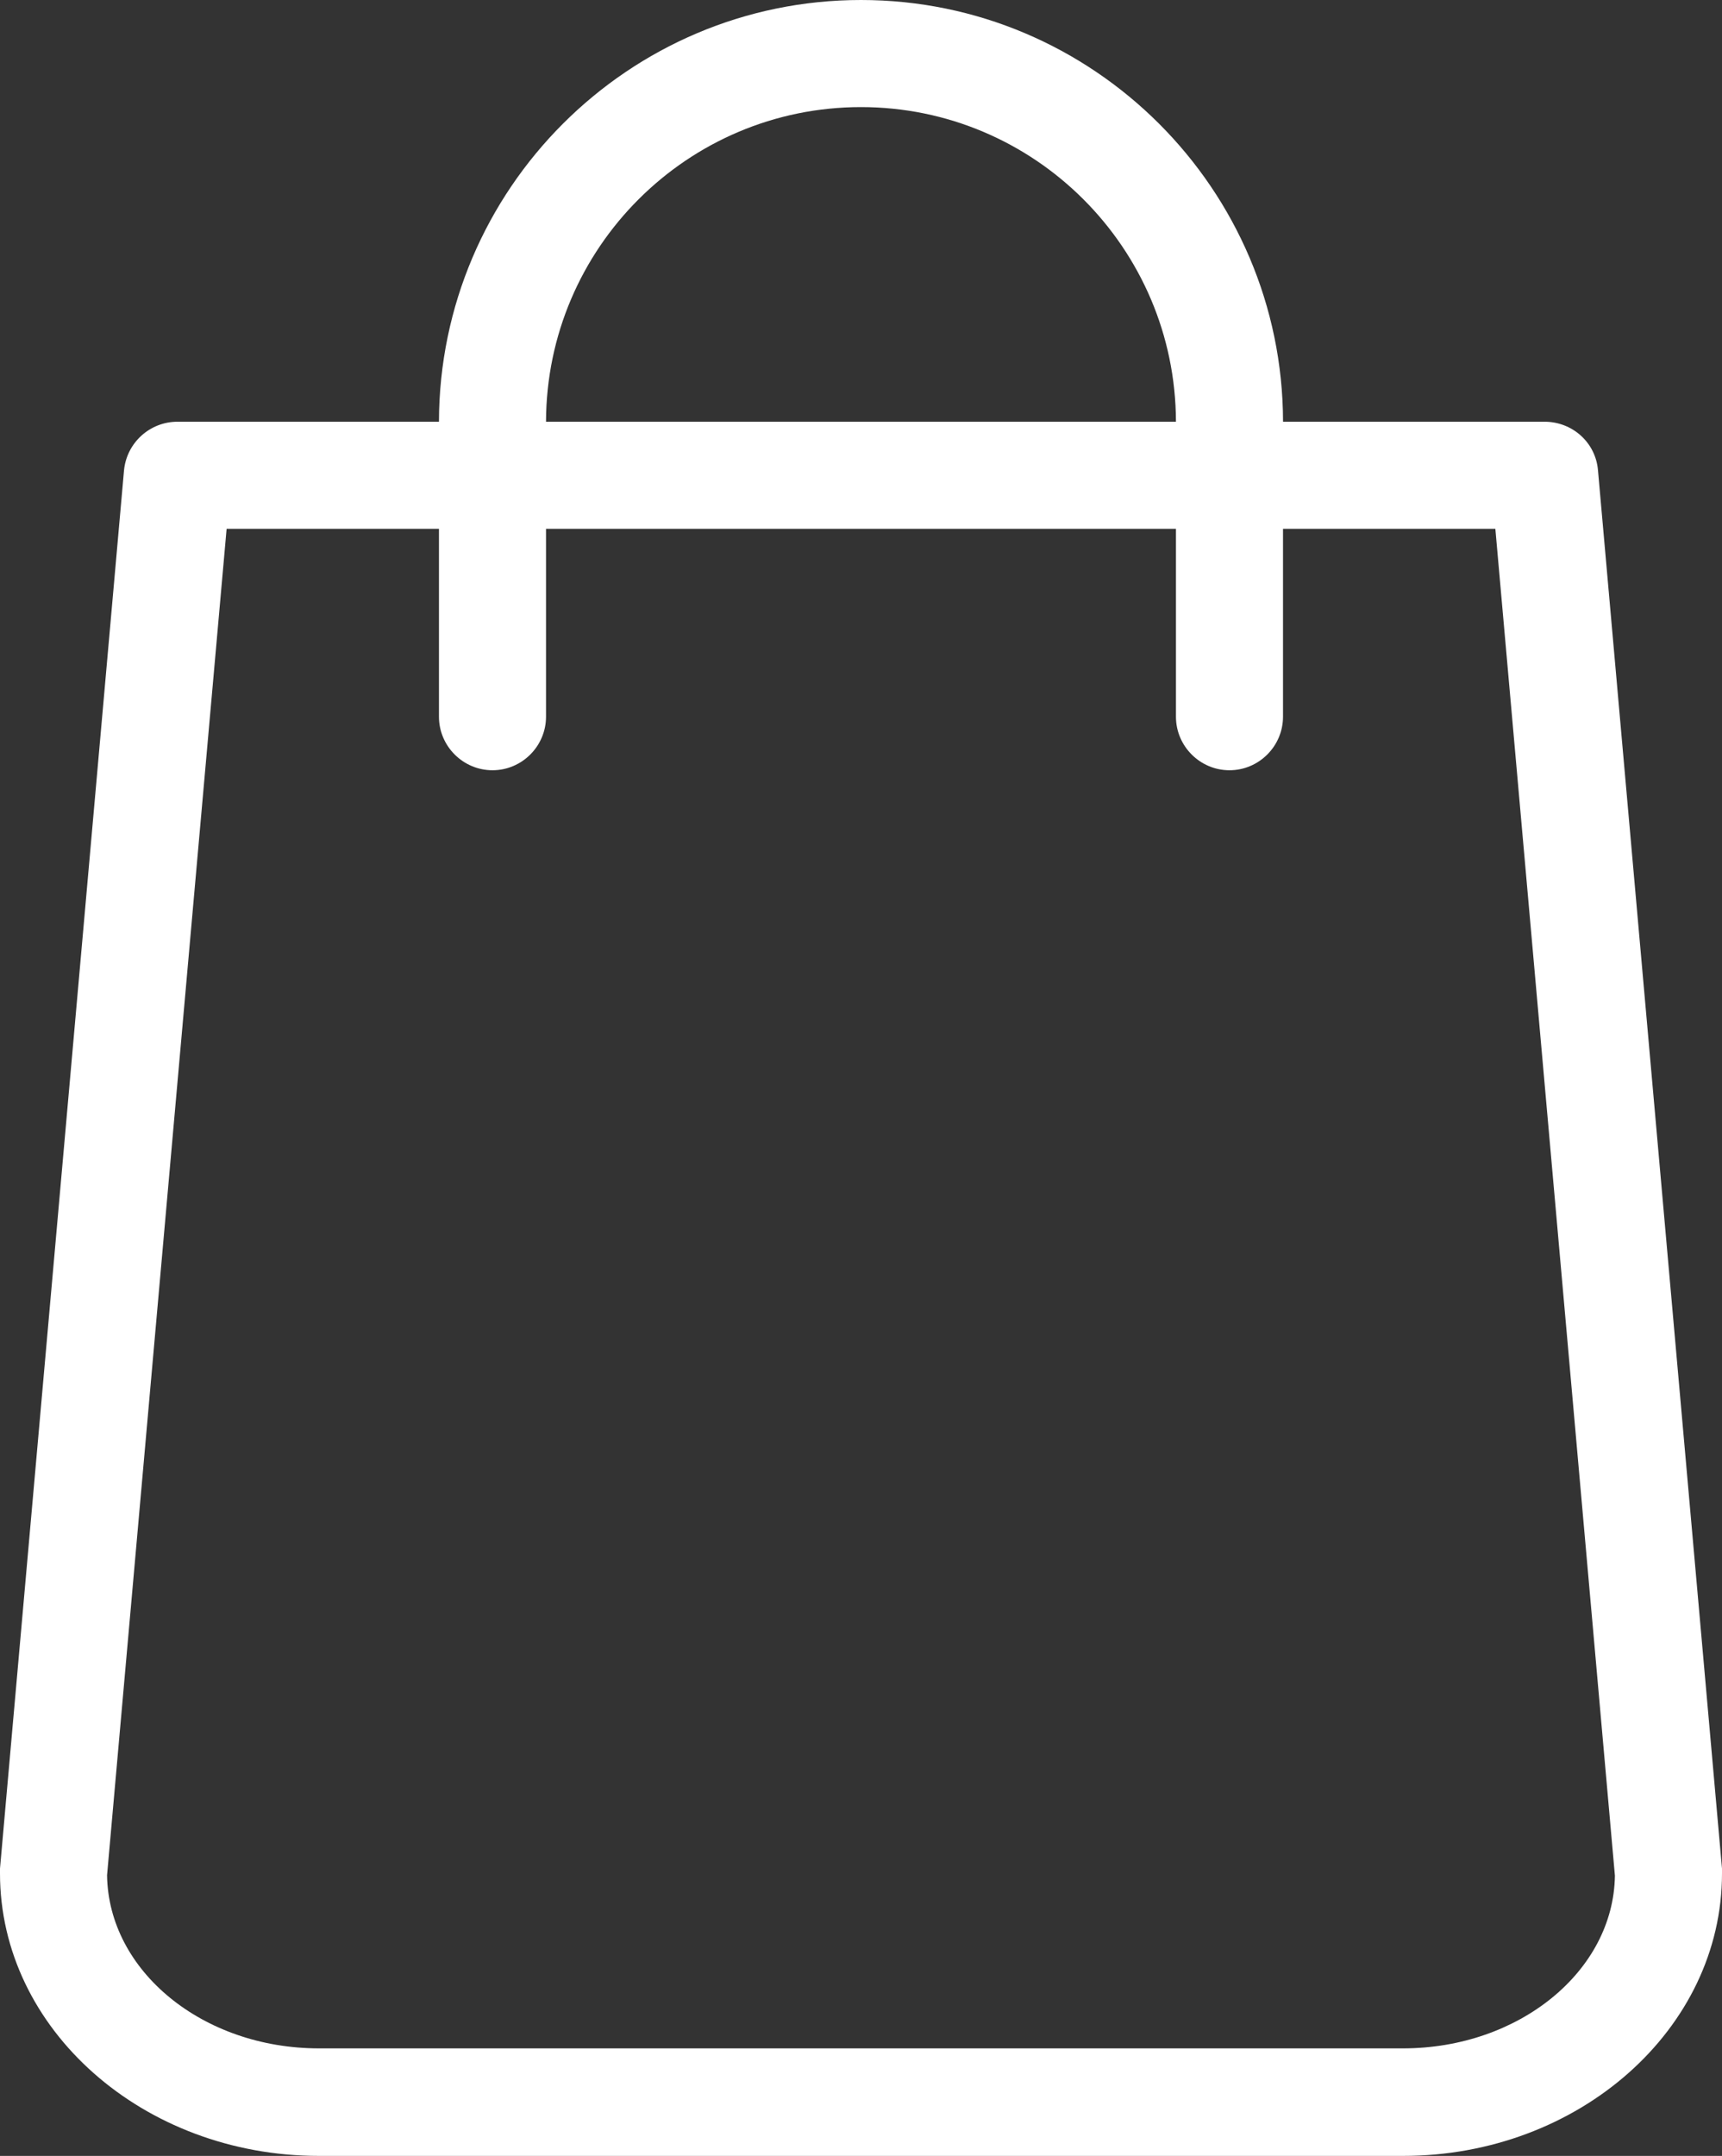 <?xml version="1.0" encoding="UTF-8"?>
<svg id="Layer_2" data-name="Layer 2" xmlns="http://www.w3.org/2000/svg" viewBox="0 0 591.26 739.99">
  <rect x="0" y="0" width="591.26" height="739.99" fill="#333333" stroke="none"/>
  <defs>
    <style>
      .cls-1 {
        fill: #fff;
        stroke-width: 0px;
      }
    </style>
  </defs>
  <g id="Layer_1-2" data-name="Layer 1">
    <path class="cls-1" d="m591.26,641.35l-42.58-479.9c-.77-9.5-8.73-16.7-18.38-16.7h-89.76C440.39,64.94,375.44,0,295.63,0s-144.75,64.95-144.91,144.75H60.96c-9.5,0-17.46,7.2-18.38,16.7L0,641.35v1.68c0,53.46,49.17,96.96,109.52,96.96h372.22c60.35,0,109.52-43.5,109.52-96.96v-1.68ZM295.63,36.76c59.59,0,107.99,48.4,108.14,107.99h-216.29c.15-59.59,48.56-107.99,108.14-107.99h0Zm186.11,666.32H109.52c-39.83,0-72.3-26.5-72.76-59.43l41.05-462.14h72.91v64.49c0,10.11,8.27,18.38,18.38,18.38s18.38-8.27,18.38-18.38v-64.49h216.29v64.49c0,10.11,8.27,18.38,18.38,18.38s18.38-8.27,18.38-18.38v-64.49h72.91l41.05,462.29c-.46,32.78-32.93,59.28-72.76,59.28h.01Z"/>
  </g>
</svg>